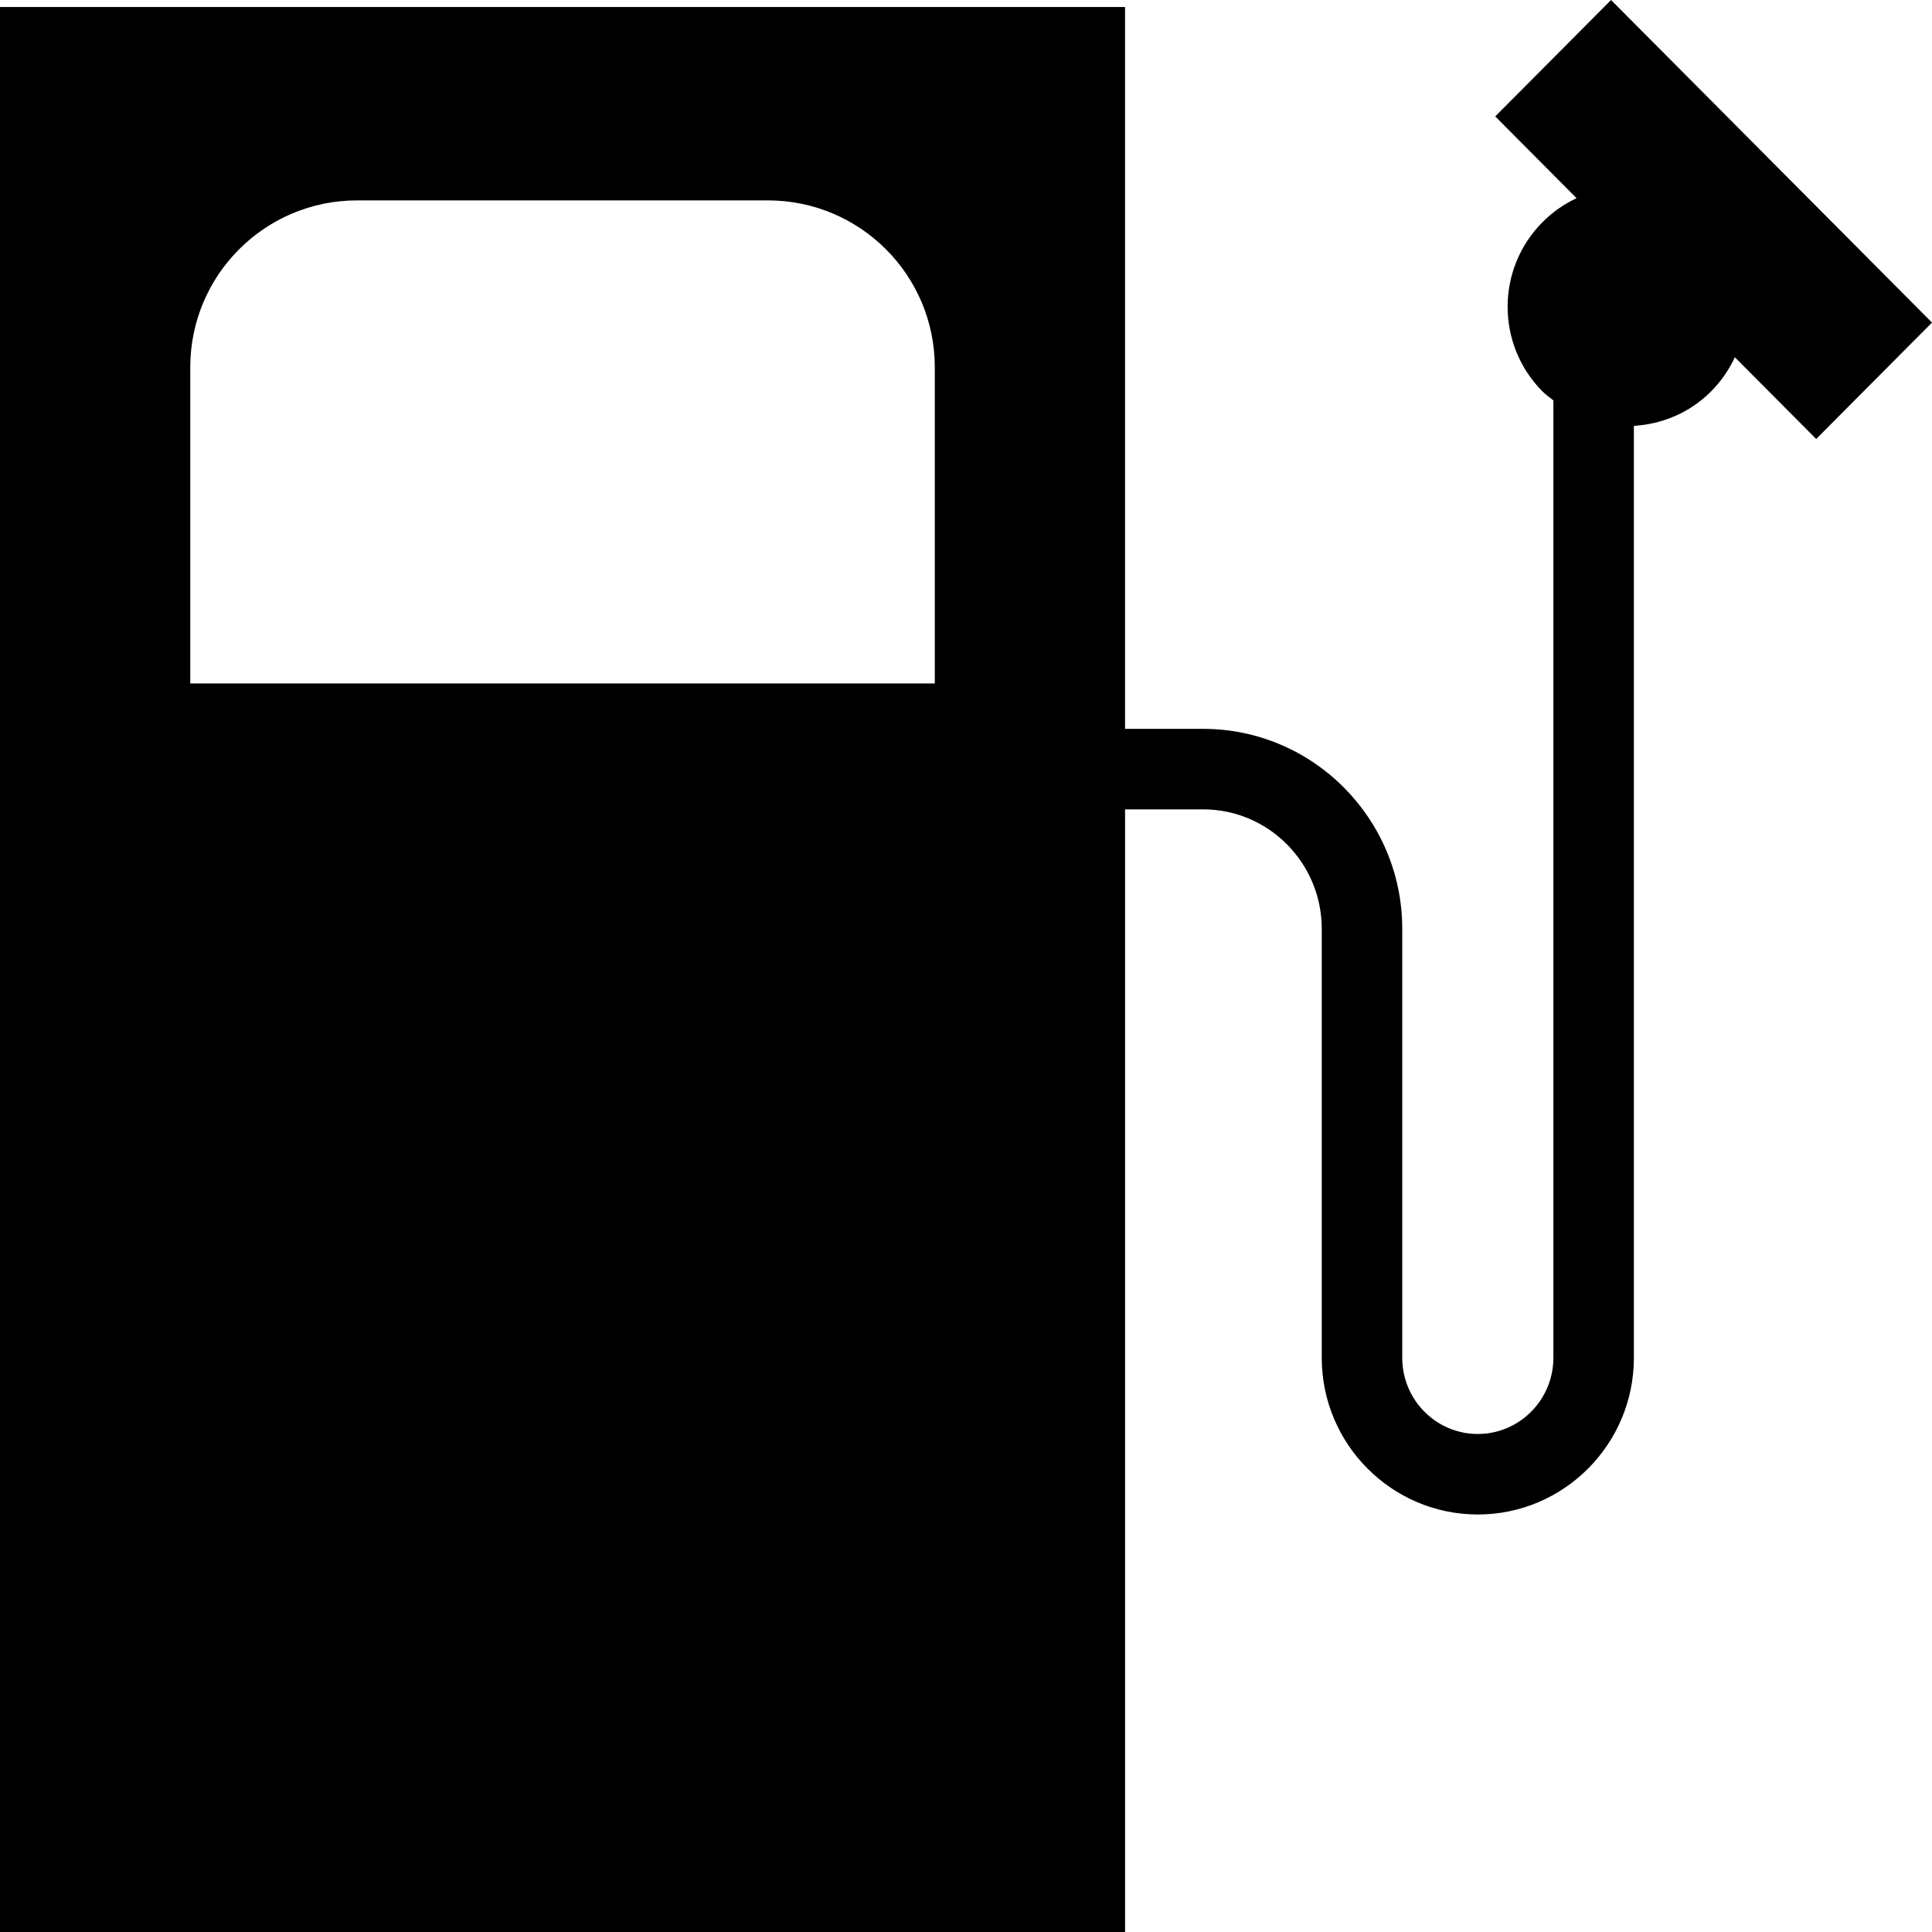 <?xml version="1.0" encoding="iso-8859-1"?>
<!-- Uploaded to: SVG Repo, www.svgrepo.com, Generator: SVG Repo Mixer Tools -->
<svg fill="#000000" height="800px" width="800px" version="1.1" id="Layer_1" xmlns="http://www.w3.org/2000/svg" xmlns:xlink="http://www.w3.org/1999/xlink" 
	 viewBox="0 0 472.615 472.615" xml:space="preserve">
<g>
	<g>
		<path d="M394.104,0l-28.333,28.476l19.901,20.004c-3.018,1.409-5.846,3.361-8.334,5.86c-11.38,11.438-11.38,29.983,0,41.424
			c0.826,0.829,1.76,1.471,2.656,2.18v234.21c0,10.278-8.298,18.634-18.491,18.634c-10.192,0-18.48-8.355-18.48-18.634V227.202
			c0-26.962-21.847-48.904-48.702-48.904h-19.103V1.711H0v470.904h275.219V197.99h19.103c16,0,29.01,13.105,29.01,29.212v104.952
			c0,21.134,17.125,38.326,38.173,38.326c21.058,0,38.183-17.192,38.183-38.326V104.175c6.864-0.414,13.617-3.142,18.862-8.411
			c2.49-2.503,4.435-5.344,5.834-8.378l19.9,20.002l28.332-28.478L394.104,0z M228.675,167.197H46.545V89.841
			c0-22.546,18.275-40.82,40.82-40.82h100.489c22.545,0,40.821,18.274,40.821,40.82V167.197z"/>
	</g>
</g>
</svg>